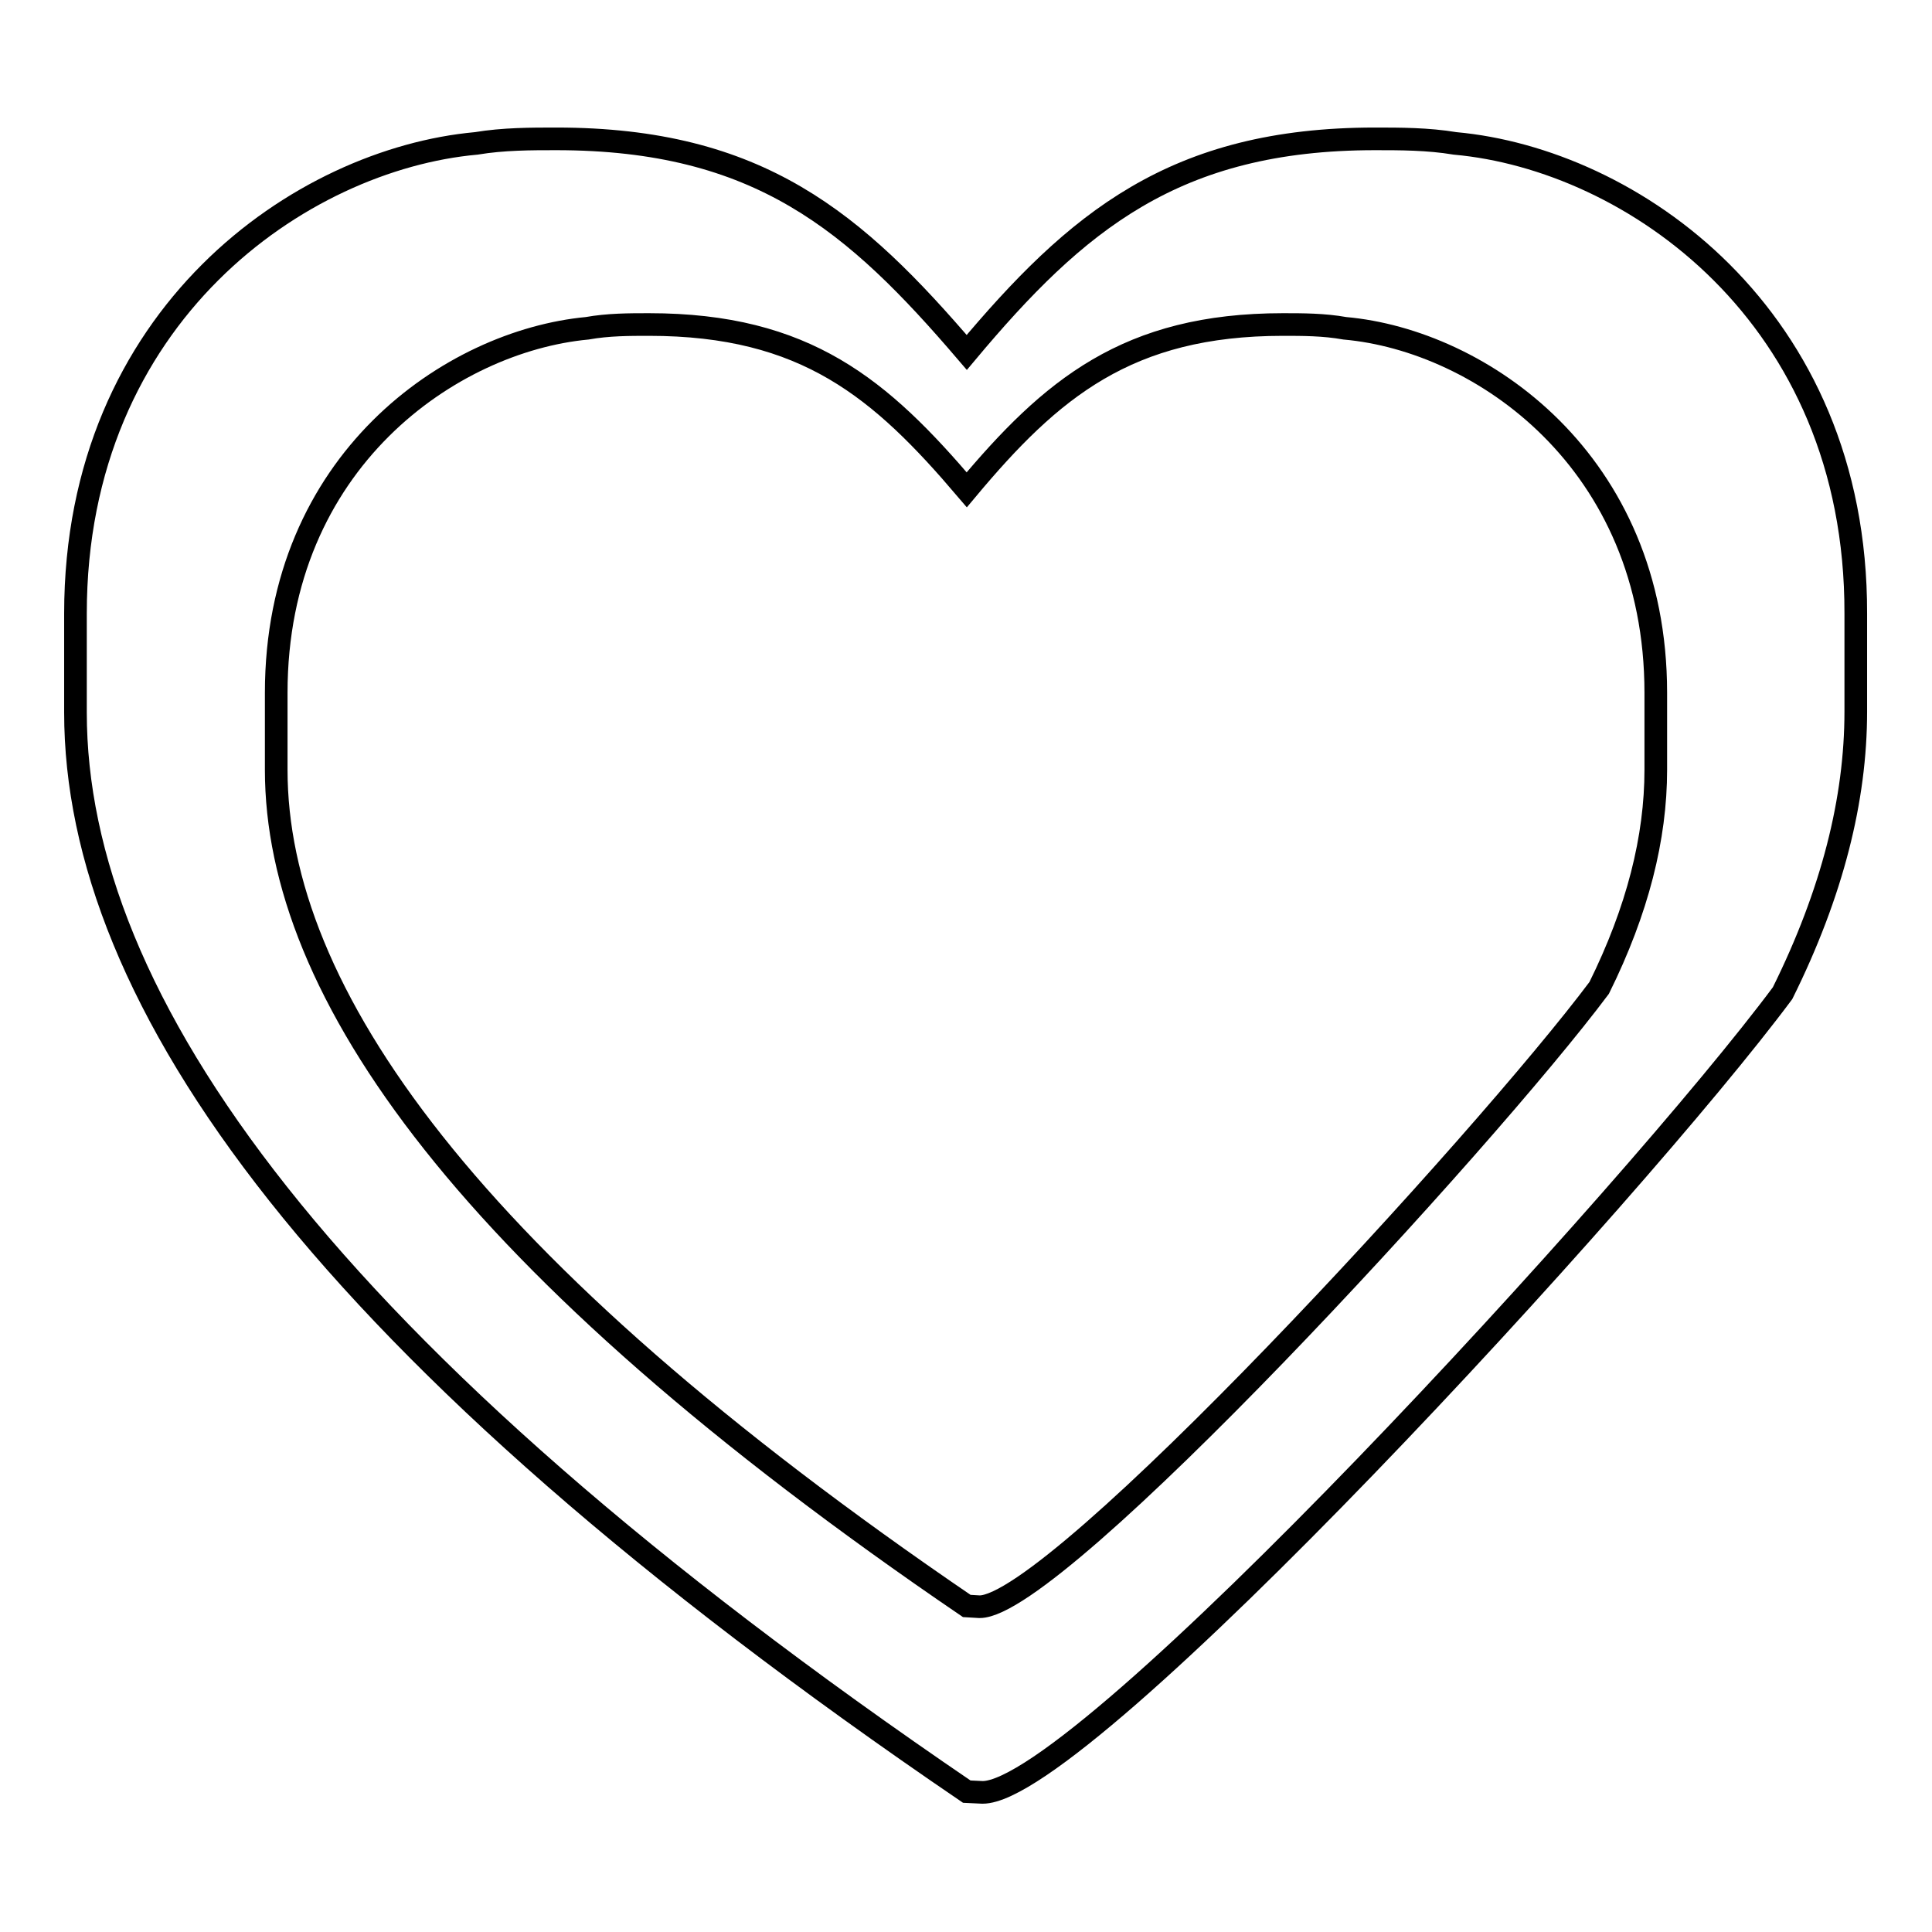 <?xml version="1.0" encoding="utf-8"?>
<!-- Svg Vector Icons : http://www.onlinewebfonts.com/icon -->
<!DOCTYPE svg PUBLIC "-//W3C//DTD SVG 1.1//EN" "http://www.w3.org/Graphics/SVG/1.1/DTD/svg11.dtd">
<svg version="1.1" xmlns="http://www.w3.org/2000/svg" xmlns:xlink="http://www.w3.org/1999/xlink" x="0px" y="0px" viewBox="0 0 256 256" enable-background="new 0 0 256 256" xml:space="preserve">
<g><g><path stroke-width="3" fill-opacity="0" stroke="#000000"  d="M192.8,19c-3.6-0.6-7.3-0.6-10.6-0.6c-26.6,0-39.6,11-54.1,28.3c-14.8-17.3-27.5-28.3-54.4-28.3c-3.3,0-7,0-10.6,0.6C39.9,21.1,10,41.7,10,81.3v13.1c0,37.9,32.3,84.6,118.1,143l2.1,0.1c13.3,0,86.6-79.8,106-105.9c6.6-13.3,9.7-25.7,9.7-37.3V81.3C246,41.7,216.1,21.1,192.8,19z M219.4,102c0,9-2.4,18.6-7.5,28.9c-15.1,20.2-71.9,82-82.1,82l-1.7-0.1C61.6,167.5,36.6,131.3,36.6,102V91.8c0-30.7,23.2-46.6,41.2-48.3c2.8-0.5,5.6-0.5,8.2-0.5c20.8,0,30.7,8.5,42.1,21.9c11.2-13.4,21.3-21.9,41.9-21.9c2.6,0,5.4,0,8.2,0.5c18,1.6,41.2,17.6,41.2,48.3V102L219.4,102z"/></g></g>
</svg>